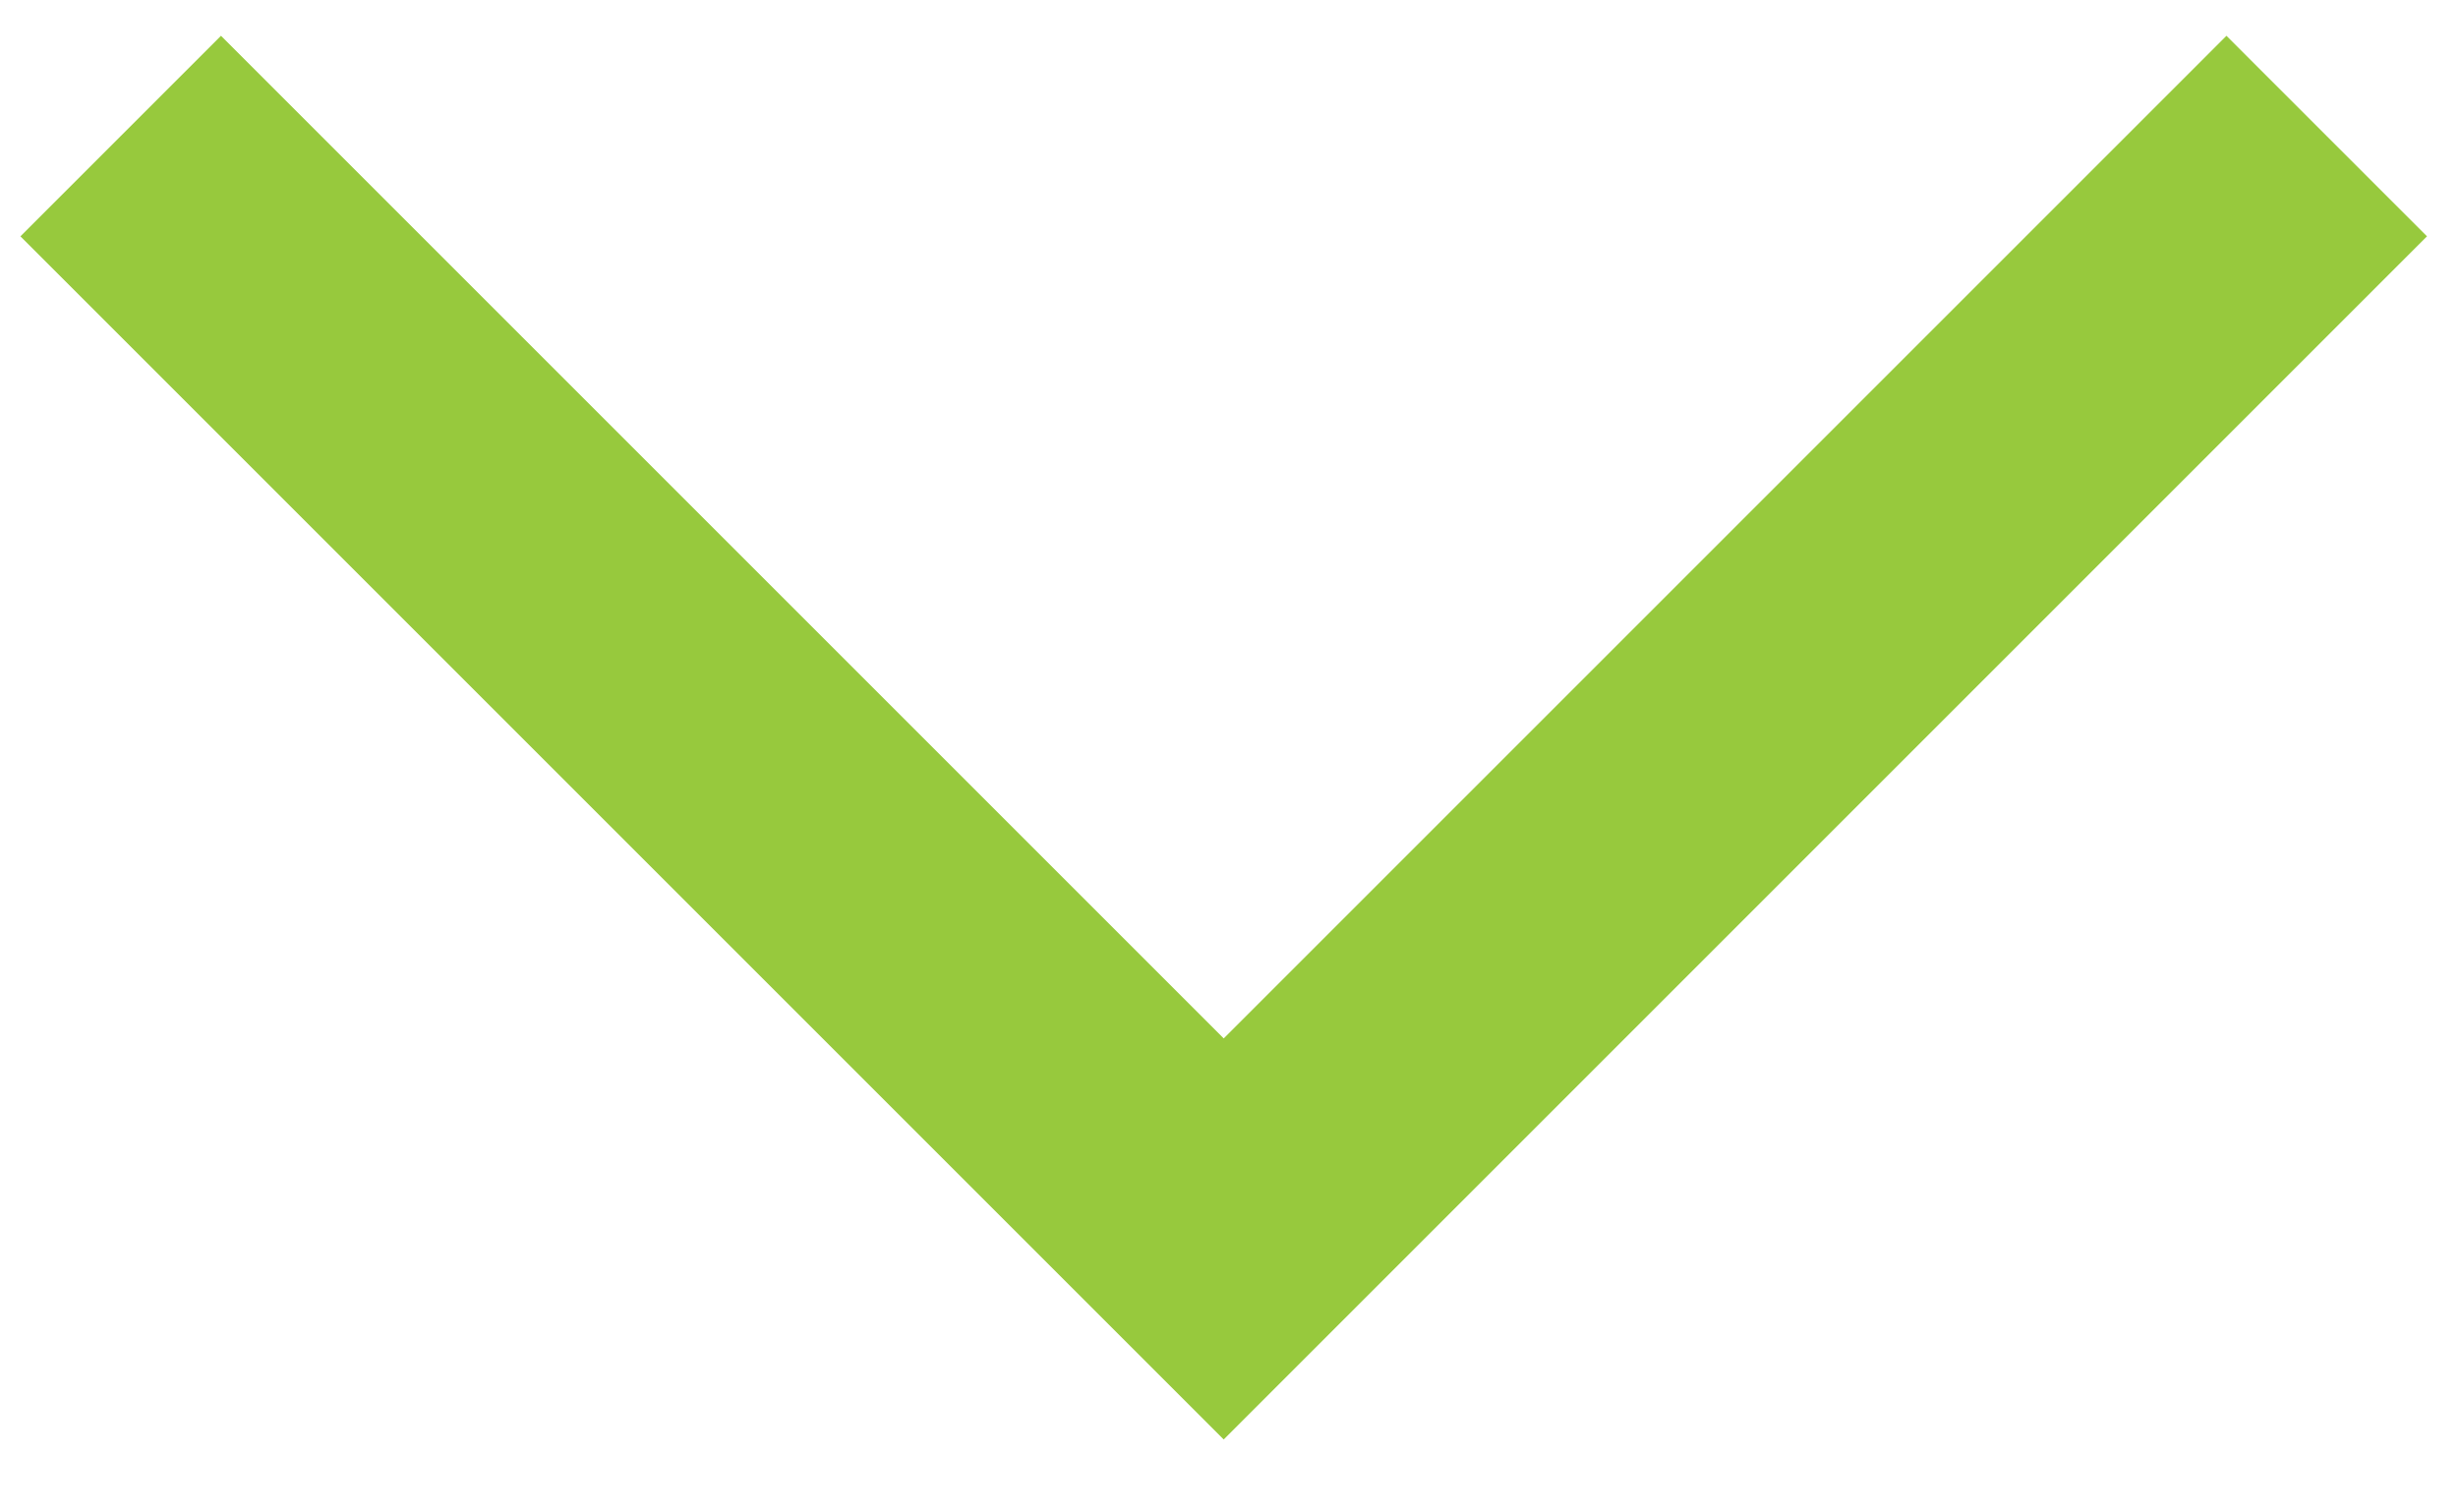 <?xml version="1.0" encoding="UTF-8"?>
<svg width="26px" height="16px" viewBox="0 0 26 16" version="1.1" xmlns="http://www.w3.org/2000/svg" xmlns:xlink="http://www.w3.org/1999/xlink">
    <title>Rectangle</title>
    <g id="Ascent-Touchscreen" stroke="none" stroke-width="1" fill="none" fill-rule="evenodd" stroke-linecap="square">
        <g id="Floorplans_by-Level" transform="translate(-986, -571)" stroke="#97C93D" stroke-width="3">
            <polyline id="Rectangle" transform="translate(998.944, 573.5) rotate(-315) translate(-998.944, -573.5) " points="1006.444 566 1006.444 581 991.444 581"></polyline>
        </g>
    </g>
</svg>